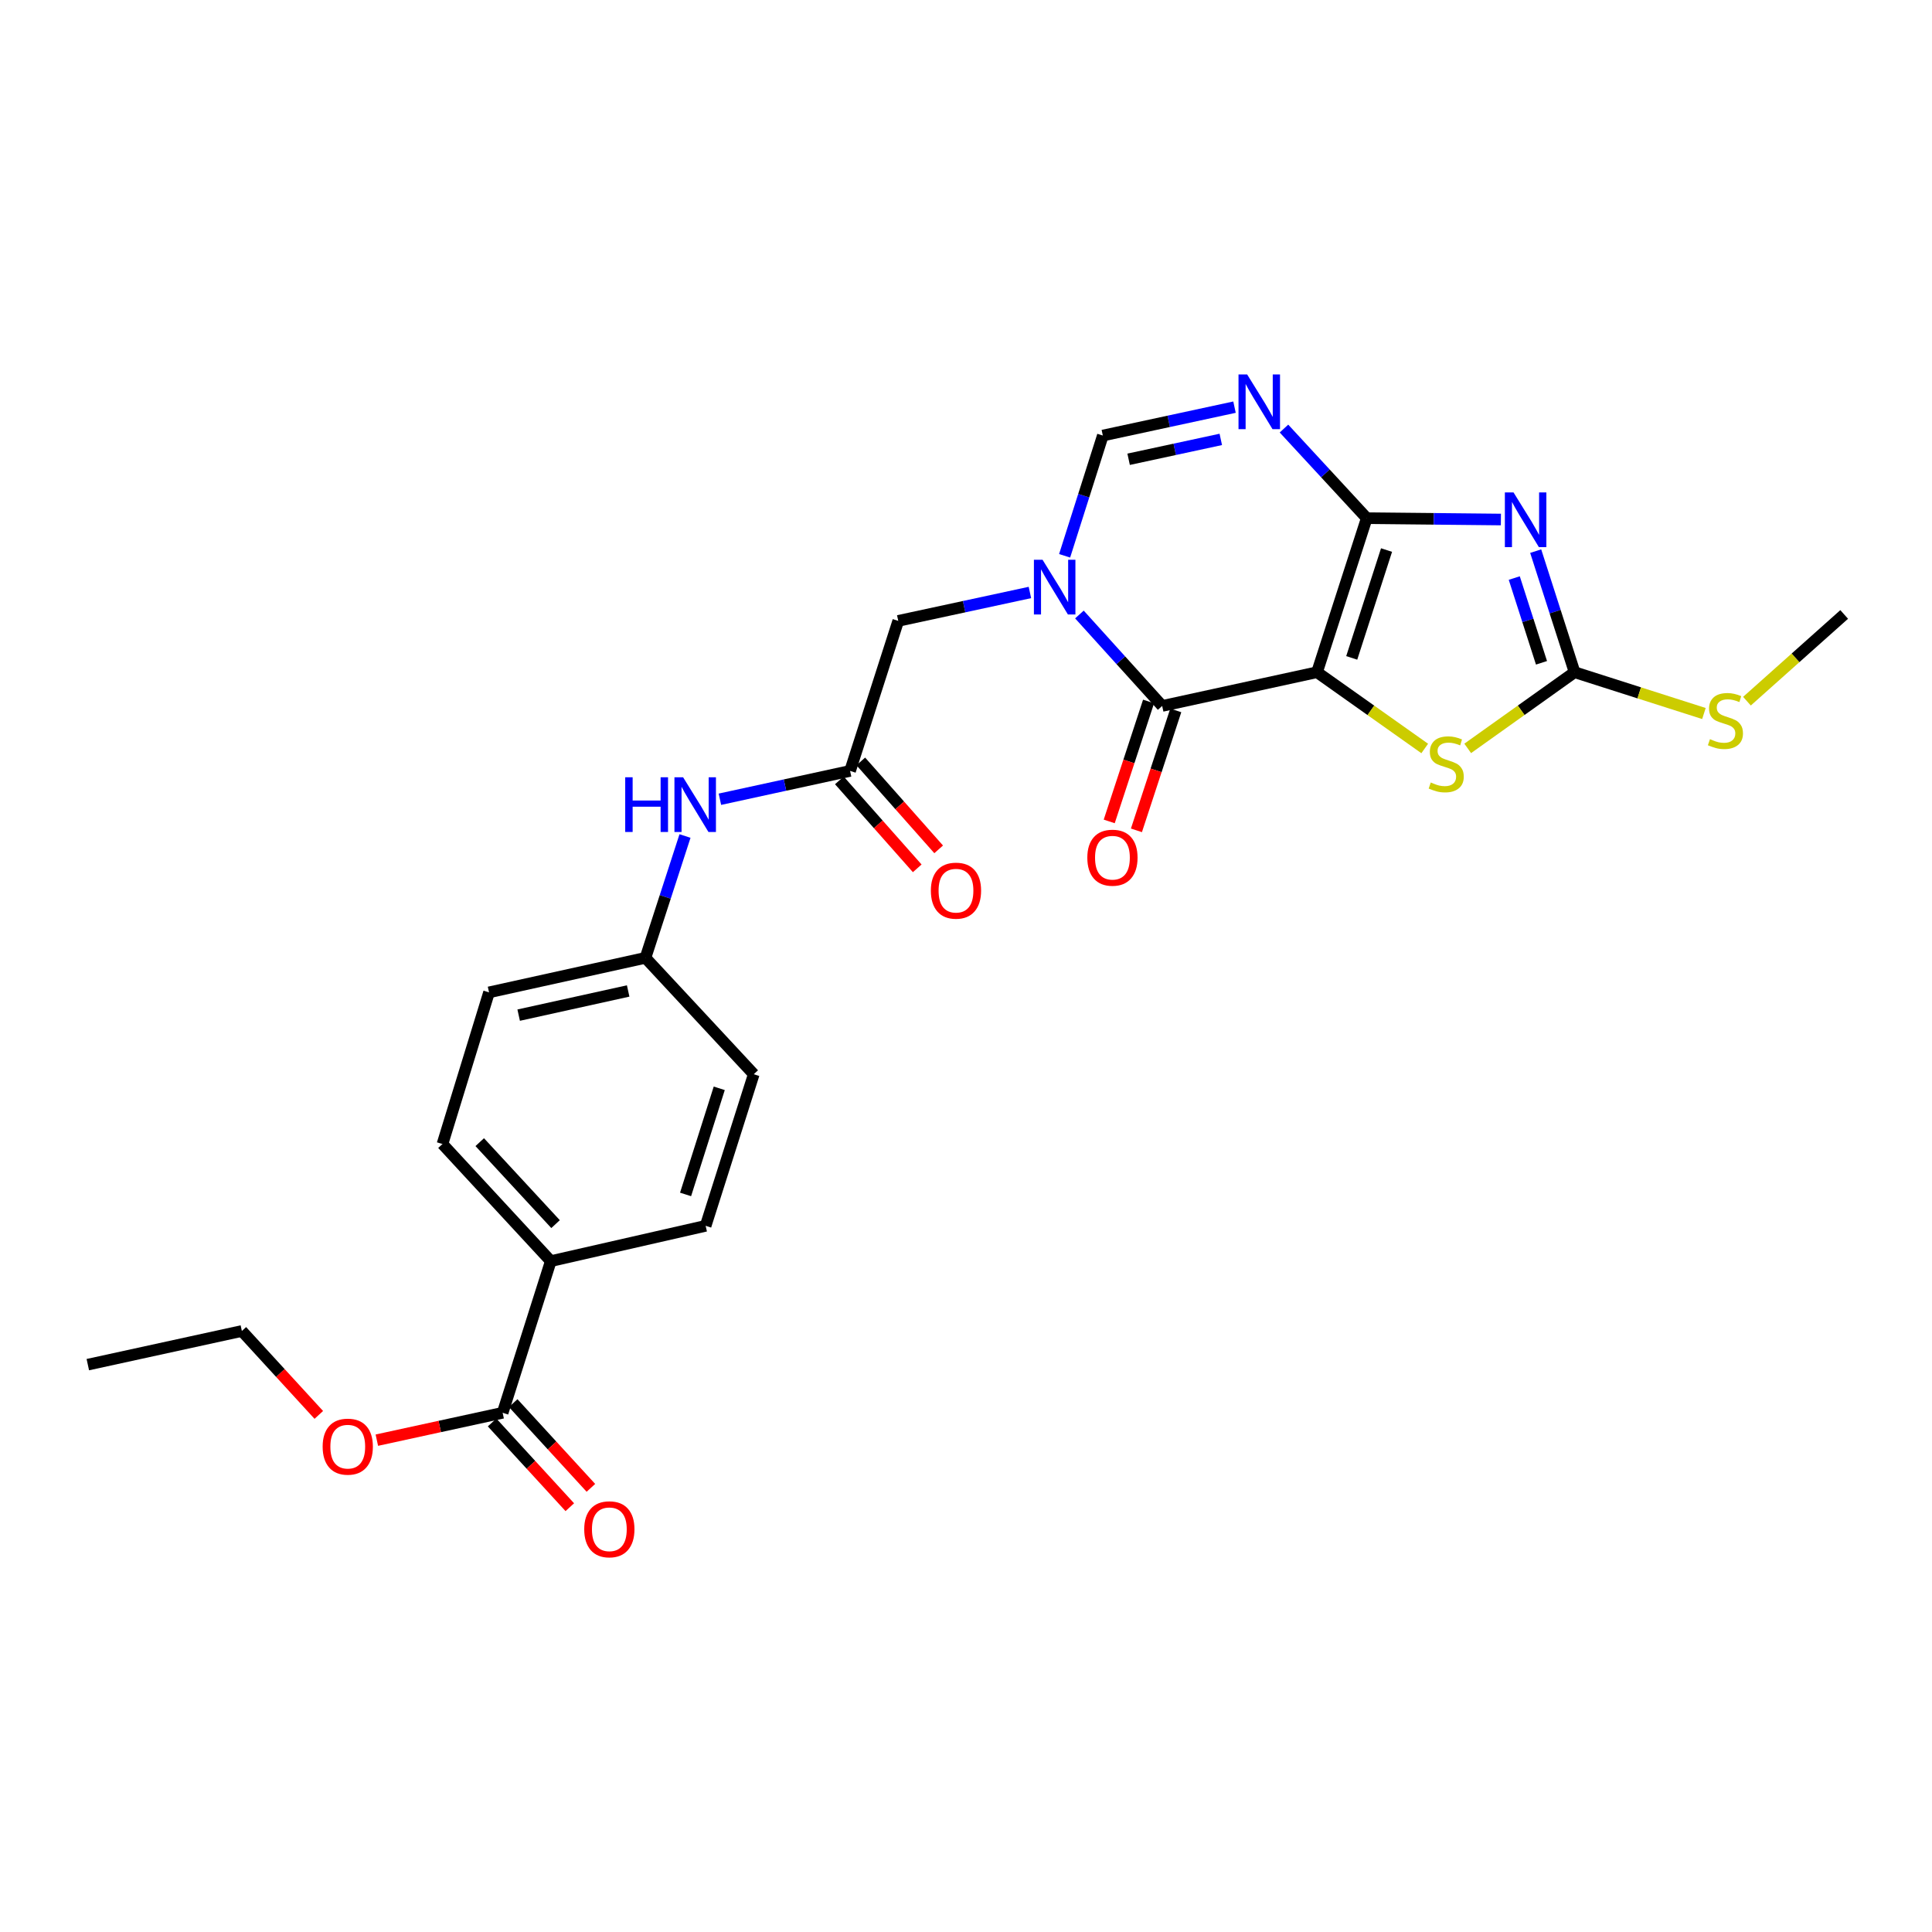 <?xml version='1.0' encoding='iso-8859-1'?>
<svg version='1.1' baseProfile='full'
              xmlns='http://www.w3.org/2000/svg'
                      xmlns:rdkit='http://www.rdkit.org/xml'
                      xmlns:xlink='http://www.w3.org/1999/xlink'
                  xml:space='preserve'
width='1000px' height='1000px' viewBox='0 0 1000 1000'>
<!-- END OF HEADER -->
<rect style='opacity:1.0;fill:#FFFFFF;stroke:none' width='1000' height='1000' x='0' y='0'> </rect>
<path class='bond-0' d='M 681.69,347.935 L 707.43,268.195' style='fill:none;fill-rule:evenodd;stroke:#000000;stroke-width:6px;stroke-linecap:butt;stroke-linejoin:miter;stroke-opacity:1' />
<path class='bond-0' d='M 699.651,340.526 L 717.67,284.707' style='fill:none;fill-rule:evenodd;stroke:#000000;stroke-width:6px;stroke-linecap:butt;stroke-linejoin:miter;stroke-opacity:1' />
<path class='bond-2' d='M 681.69,347.935 L 601.538,365.394' style='fill:none;fill-rule:evenodd;stroke:#000000;stroke-width:6px;stroke-linecap:butt;stroke-linejoin:miter;stroke-opacity:1' />
<path class='bond-6' d='M 681.69,347.935 L 709.563,367.673' style='fill:none;fill-rule:evenodd;stroke:#000000;stroke-width:6px;stroke-linecap:butt;stroke-linejoin:miter;stroke-opacity:1' />
<path class='bond-6' d='M 709.563,367.673 L 737.435,387.411' style='fill:none;fill-rule:evenodd;stroke:#CCCC00;stroke-width:6px;stroke-linecap:butt;stroke-linejoin:miter;stroke-opacity:1' />
<path class='bond-1' d='M 707.43,268.195 L 742.146,268.549' style='fill:none;fill-rule:evenodd;stroke:#000000;stroke-width:6px;stroke-linecap:butt;stroke-linejoin:miter;stroke-opacity:1' />
<path class='bond-1' d='M 742.146,268.549 L 776.861,268.904' style='fill:none;fill-rule:evenodd;stroke:#0000FF;stroke-width:6px;stroke-linecap:butt;stroke-linejoin:miter;stroke-opacity:1' />
<path class='bond-4' d='M 707.43,268.195 L 686.006,245.008' style='fill:none;fill-rule:evenodd;stroke:#000000;stroke-width:6px;stroke-linecap:butt;stroke-linejoin:miter;stroke-opacity:1' />
<path class='bond-4' d='M 686.006,245.008 L 664.582,221.822' style='fill:none;fill-rule:evenodd;stroke:#0000FF;stroke-width:6px;stroke-linecap:butt;stroke-linejoin:miter;stroke-opacity:1' />
<path class='bond-26' d='M 794.871,285.266 L 804.936,316.601' style='fill:none;fill-rule:evenodd;stroke:#0000FF;stroke-width:6px;stroke-linecap:butt;stroke-linejoin:miter;stroke-opacity:1' />
<path class='bond-26' d='M 804.936,316.601 L 815.002,347.935' style='fill:none;fill-rule:evenodd;stroke:#000000;stroke-width:6px;stroke-linecap:butt;stroke-linejoin:miter;stroke-opacity:1' />
<path class='bond-26' d='M 783.783,299.198 L 790.829,321.132' style='fill:none;fill-rule:evenodd;stroke:#0000FF;stroke-width:6px;stroke-linecap:butt;stroke-linejoin:miter;stroke-opacity:1' />
<path class='bond-26' d='M 790.829,321.132 L 797.875,343.066' style='fill:none;fill-rule:evenodd;stroke:#000000;stroke-width:6px;stroke-linecap:butt;stroke-linejoin:miter;stroke-opacity:1' />
<path class='bond-3' d='M 601.538,365.394 L 580.121,341.729' style='fill:none;fill-rule:evenodd;stroke:#000000;stroke-width:6px;stroke-linecap:butt;stroke-linejoin:miter;stroke-opacity:1' />
<path class='bond-3' d='M 580.121,341.729 L 558.705,318.063' style='fill:none;fill-rule:evenodd;stroke:#0000FF;stroke-width:6px;stroke-linecap:butt;stroke-linejoin:miter;stroke-opacity:1' />
<path class='bond-12' d='M 594.498,363.085 L 584.316,394.125' style='fill:none;fill-rule:evenodd;stroke:#000000;stroke-width:6px;stroke-linecap:butt;stroke-linejoin:miter;stroke-opacity:1' />
<path class='bond-12' d='M 584.316,394.125 L 574.133,425.165' style='fill:none;fill-rule:evenodd;stroke:#FF0000;stroke-width:6px;stroke-linecap:butt;stroke-linejoin:miter;stroke-opacity:1' />
<path class='bond-12' d='M 608.577,367.704 L 598.394,398.744' style='fill:none;fill-rule:evenodd;stroke:#000000;stroke-width:6px;stroke-linecap:butt;stroke-linejoin:miter;stroke-opacity:1' />
<path class='bond-12' d='M 598.394,398.744 L 588.212,429.784' style='fill:none;fill-rule:evenodd;stroke:#FF0000;stroke-width:6px;stroke-linecap:butt;stroke-linejoin:miter;stroke-opacity:1' />
<path class='bond-7' d='M 551.045,287.685 L 560.935,256.562' style='fill:none;fill-rule:evenodd;stroke:#0000FF;stroke-width:6px;stroke-linecap:butt;stroke-linejoin:miter;stroke-opacity:1' />
<path class='bond-7' d='M 560.935,256.562 L 570.825,225.439' style='fill:none;fill-rule:evenodd;stroke:#000000;stroke-width:6px;stroke-linecap:butt;stroke-linejoin:miter;stroke-opacity:1' />
<path class='bond-9' d='M 533.081,306.666 L 499.007,314.015' style='fill:none;fill-rule:evenodd;stroke:#0000FF;stroke-width:6px;stroke-linecap:butt;stroke-linejoin:miter;stroke-opacity:1' />
<path class='bond-9' d='M 499.007,314.015 L 464.933,321.363' style='fill:none;fill-rule:evenodd;stroke:#000000;stroke-width:6px;stroke-linecap:butt;stroke-linejoin:miter;stroke-opacity:1' />
<path class='bond-27' d='M 638.982,210.742 L 604.904,218.091' style='fill:none;fill-rule:evenodd;stroke:#0000FF;stroke-width:6px;stroke-linecap:butt;stroke-linejoin:miter;stroke-opacity:1' />
<path class='bond-27' d='M 604.904,218.091 L 570.825,225.439' style='fill:none;fill-rule:evenodd;stroke:#000000;stroke-width:6px;stroke-linecap:butt;stroke-linejoin:miter;stroke-opacity:1' />
<path class='bond-27' d='M 631.881,227.431 L 608.027,232.575' style='fill:none;fill-rule:evenodd;stroke:#0000FF;stroke-width:6px;stroke-linecap:butt;stroke-linejoin:miter;stroke-opacity:1' />
<path class='bond-27' d='M 608.027,232.575 L 584.172,237.719' style='fill:none;fill-rule:evenodd;stroke:#000000;stroke-width:6px;stroke-linecap:butt;stroke-linejoin:miter;stroke-opacity:1' />
<path class='bond-5' d='M 815.002,347.935 L 787.343,367.65' style='fill:none;fill-rule:evenodd;stroke:#000000;stroke-width:6px;stroke-linecap:butt;stroke-linejoin:miter;stroke-opacity:1' />
<path class='bond-5' d='M 787.343,367.65 L 759.684,387.366' style='fill:none;fill-rule:evenodd;stroke:#CCCC00;stroke-width:6px;stroke-linecap:butt;stroke-linejoin:miter;stroke-opacity:1' />
<path class='bond-16' d='M 815.002,347.935 L 848.476,358.625' style='fill:none;fill-rule:evenodd;stroke:#000000;stroke-width:6px;stroke-linecap:butt;stroke-linejoin:miter;stroke-opacity:1' />
<path class='bond-16' d='M 848.476,358.625 L 881.95,369.315' style='fill:none;fill-rule:evenodd;stroke:#CCCC00;stroke-width:6px;stroke-linecap:butt;stroke-linejoin:miter;stroke-opacity:1' />
<path class='bond-8' d='M 439.999,399.021 L 464.933,321.363' style='fill:none;fill-rule:evenodd;stroke:#000000;stroke-width:6px;stroke-linecap:butt;stroke-linejoin:miter;stroke-opacity:1' />
<path class='bond-11' d='M 439.999,399.021 L 406.311,406.354' style='fill:none;fill-rule:evenodd;stroke:#000000;stroke-width:6px;stroke-linecap:butt;stroke-linejoin:miter;stroke-opacity:1' />
<path class='bond-11' d='M 406.311,406.354 L 372.622,413.688' style='fill:none;fill-rule:evenodd;stroke:#0000FF;stroke-width:6px;stroke-linecap:butt;stroke-linejoin:miter;stroke-opacity:1' />
<path class='bond-14' d='M 434.453,403.932 L 454.605,426.69' style='fill:none;fill-rule:evenodd;stroke:#000000;stroke-width:6px;stroke-linecap:butt;stroke-linejoin:miter;stroke-opacity:1' />
<path class='bond-14' d='M 454.605,426.69 L 474.757,449.447' style='fill:none;fill-rule:evenodd;stroke:#FF0000;stroke-width:6px;stroke-linecap:butt;stroke-linejoin:miter;stroke-opacity:1' />
<path class='bond-14' d='M 445.546,394.109 L 465.698,416.867' style='fill:none;fill-rule:evenodd;stroke:#000000;stroke-width:6px;stroke-linecap:butt;stroke-linejoin:miter;stroke-opacity:1' />
<path class='bond-14' d='M 465.698,416.867 L 485.85,439.625' style='fill:none;fill-rule:evenodd;stroke:#FF0000;stroke-width:6px;stroke-linecap:butt;stroke-linejoin:miter;stroke-opacity:1' />
<path class='bond-10' d='M 260.17,731.26 L 285.087,652.754' style='fill:none;fill-rule:evenodd;stroke:#000000;stroke-width:6px;stroke-linecap:butt;stroke-linejoin:miter;stroke-opacity:1' />
<path class='bond-15' d='M 254.71,736.267 L 274.82,758.194' style='fill:none;fill-rule:evenodd;stroke:#000000;stroke-width:6px;stroke-linecap:butt;stroke-linejoin:miter;stroke-opacity:1' />
<path class='bond-15' d='M 274.82,758.194 L 294.929,780.12' style='fill:none;fill-rule:evenodd;stroke:#FF0000;stroke-width:6px;stroke-linecap:butt;stroke-linejoin:miter;stroke-opacity:1' />
<path class='bond-15' d='M 265.63,726.252 L 285.739,748.178' style='fill:none;fill-rule:evenodd;stroke:#000000;stroke-width:6px;stroke-linecap:butt;stroke-linejoin:miter;stroke-opacity:1' />
<path class='bond-15' d='M 285.739,748.178 L 305.849,770.104' style='fill:none;fill-rule:evenodd;stroke:#FF0000;stroke-width:6px;stroke-linecap:butt;stroke-linejoin:miter;stroke-opacity:1' />
<path class='bond-20' d='M 260.17,731.26 L 227.611,738.344' style='fill:none;fill-rule:evenodd;stroke:#000000;stroke-width:6px;stroke-linecap:butt;stroke-linejoin:miter;stroke-opacity:1' />
<path class='bond-20' d='M 227.611,738.344 L 195.053,745.428' style='fill:none;fill-rule:evenodd;stroke:#FF0000;stroke-width:6px;stroke-linecap:butt;stroke-linejoin:miter;stroke-opacity:1' />
<path class='bond-19' d='M 354.558,432.716 L 344.324,464.246' style='fill:none;fill-rule:evenodd;stroke:#0000FF;stroke-width:6px;stroke-linecap:butt;stroke-linejoin:miter;stroke-opacity:1' />
<path class='bond-19' d='M 344.324,464.246 L 334.09,495.776' style='fill:none;fill-rule:evenodd;stroke:#000000;stroke-width:6px;stroke-linecap:butt;stroke-linejoin:miter;stroke-opacity:1' />
<path class='bond-13' d='M 285.087,652.754 L 229.021,592.144' style='fill:none;fill-rule:evenodd;stroke:#000000;stroke-width:6px;stroke-linecap:butt;stroke-linejoin:miter;stroke-opacity:1' />
<path class='bond-13' d='M 287.554,633.601 L 248.308,591.174' style='fill:none;fill-rule:evenodd;stroke:#000000;stroke-width:6px;stroke-linecap:butt;stroke-linejoin:miter;stroke-opacity:1' />
<path class='bond-28' d='M 285.087,652.754 L 365.239,634.488' style='fill:none;fill-rule:evenodd;stroke:#000000;stroke-width:6px;stroke-linecap:butt;stroke-linejoin:miter;stroke-opacity:1' />
<path class='bond-23' d='M 904.219,362.932 L 929.382,340.485' style='fill:none;fill-rule:evenodd;stroke:#CCCC00;stroke-width:6px;stroke-linecap:butt;stroke-linejoin:miter;stroke-opacity:1' />
<path class='bond-23' d='M 929.382,340.485 L 954.545,318.038' style='fill:none;fill-rule:evenodd;stroke:#000000;stroke-width:6px;stroke-linecap:butt;stroke-linejoin:miter;stroke-opacity:1' />
<path class='bond-17' d='M 229.021,592.144 L 253.124,513.647' style='fill:none;fill-rule:evenodd;stroke:#000000;stroke-width:6px;stroke-linecap:butt;stroke-linejoin:miter;stroke-opacity:1' />
<path class='bond-18' d='M 365.239,634.488 L 390.14,556.024' style='fill:none;fill-rule:evenodd;stroke:#000000;stroke-width:6px;stroke-linecap:butt;stroke-linejoin:miter;stroke-opacity:1' />
<path class='bond-18' d='M 354.851,618.237 L 372.282,563.311' style='fill:none;fill-rule:evenodd;stroke:#000000;stroke-width:6px;stroke-linecap:butt;stroke-linejoin:miter;stroke-opacity:1' />
<path class='bond-21' d='M 334.09,495.776 L 390.14,556.024' style='fill:none;fill-rule:evenodd;stroke:#000000;stroke-width:6px;stroke-linecap:butt;stroke-linejoin:miter;stroke-opacity:1' />
<path class='bond-22' d='M 334.09,495.776 L 253.124,513.647' style='fill:none;fill-rule:evenodd;stroke:#000000;stroke-width:6px;stroke-linecap:butt;stroke-linejoin:miter;stroke-opacity:1' />
<path class='bond-22' d='M 325.139,512.925 L 268.462,525.435' style='fill:none;fill-rule:evenodd;stroke:#000000;stroke-width:6px;stroke-linecap:butt;stroke-linejoin:miter;stroke-opacity:1' />
<path class='bond-24' d='M 165.013,732.355 L 145.1,710.636' style='fill:none;fill-rule:evenodd;stroke:#FF0000;stroke-width:6px;stroke-linecap:butt;stroke-linejoin:miter;stroke-opacity:1' />
<path class='bond-24' d='M 145.1,710.636 L 125.187,688.916' style='fill:none;fill-rule:evenodd;stroke:#000000;stroke-width:6px;stroke-linecap:butt;stroke-linejoin:miter;stroke-opacity:1' />
<path class='bond-25' d='M 125.187,688.916 L 45.455,706.334' style='fill:none;fill-rule:evenodd;stroke:#000000;stroke-width:6px;stroke-linecap:butt;stroke-linejoin:miter;stroke-opacity:1' />
<path  class='atom-2' d='M 783.397 254.874
L 792.677 269.874
Q 793.597 271.354, 795.077 274.034
Q 796.557 276.714, 796.637 276.874
L 796.637 254.874
L 800.397 254.874
L 800.397 283.194
L 796.517 283.194
L 786.557 266.794
Q 785.397 264.874, 784.157 262.674
Q 782.957 260.474, 782.597 259.794
L 782.597 283.194
L 778.917 283.194
L 778.917 254.874
L 783.397 254.874
' fill='#0000FF'/>
<path  class='atom-4' d='M 539.632 289.744
L 548.912 304.744
Q 549.832 306.224, 551.312 308.904
Q 552.792 311.584, 552.872 311.744
L 552.872 289.744
L 556.632 289.744
L 556.632 318.064
L 552.752 318.064
L 542.792 301.664
Q 541.632 299.744, 540.392 297.544
Q 539.192 295.344, 538.832 294.664
L 538.832 318.064
L 535.152 318.064
L 535.152 289.744
L 539.632 289.744
' fill='#0000FF'/>
<path  class='atom-5' d='M 645.532 193.82
L 654.812 208.82
Q 655.732 210.3, 657.212 212.98
Q 658.692 215.66, 658.772 215.82
L 658.772 193.82
L 662.532 193.82
L 662.532 222.14
L 658.652 222.14
L 648.692 205.74
Q 647.532 203.82, 646.292 201.62
Q 645.092 199.42, 644.732 198.74
L 644.732 222.14
L 641.052 222.14
L 641.052 193.82
L 645.532 193.82
' fill='#0000FF'/>
<path  class='atom-7' d='M 740.564 405.012
Q 740.884 405.132, 742.204 405.692
Q 743.524 406.252, 744.964 406.612
Q 746.444 406.932, 747.884 406.932
Q 750.564 406.932, 752.124 405.652
Q 753.684 404.332, 753.684 402.052
Q 753.684 400.492, 752.884 399.532
Q 752.124 398.572, 750.924 398.052
Q 749.724 397.532, 747.724 396.932
Q 745.204 396.172, 743.684 395.452
Q 742.204 394.732, 741.124 393.212
Q 740.084 391.692, 740.084 389.132
Q 740.084 385.572, 742.484 383.372
Q 744.924 381.172, 749.724 381.172
Q 753.004 381.172, 756.724 382.732
L 755.804 385.812
Q 752.404 384.412, 749.844 384.412
Q 747.084 384.412, 745.564 385.572
Q 744.044 386.692, 744.084 388.652
Q 744.084 390.172, 744.844 391.092
Q 745.644 392.012, 746.764 392.532
Q 747.924 393.052, 749.844 393.652
Q 752.404 394.452, 753.924 395.252
Q 755.444 396.052, 756.524 397.692
Q 757.644 399.292, 757.644 402.052
Q 757.644 405.972, 755.004 408.092
Q 752.404 410.172, 748.044 410.172
Q 745.524 410.172, 743.604 409.612
Q 741.724 409.092, 739.484 408.172
L 740.564 405.012
' fill='#CCCC00'/>
<path  class='atom-12' d='M 323.611 402.312
L 327.451 402.312
L 327.451 414.352
L 341.931 414.352
L 341.931 402.312
L 345.771 402.312
L 345.771 430.632
L 341.931 430.632
L 341.931 417.552
L 327.451 417.552
L 327.451 430.632
L 323.611 430.632
L 323.611 402.312
' fill='#0000FF'/>
<path  class='atom-12' d='M 353.571 402.312
L 362.851 417.312
Q 363.771 418.792, 365.251 421.472
Q 366.731 424.152, 366.811 424.312
L 366.811 402.312
L 370.571 402.312
L 370.571 430.632
L 366.691 430.632
L 356.731 414.232
Q 355.571 412.312, 354.331 410.112
Q 353.131 407.912, 352.771 407.232
L 352.771 430.632
L 349.091 430.632
L 349.091 402.312
L 353.571 402.312
' fill='#0000FF'/>
<path  class='atom-13' d='M 562.797 443.939
Q 562.797 437.139, 566.157 433.339
Q 569.517 429.539, 575.797 429.539
Q 582.077 429.539, 585.437 433.339
Q 588.797 437.139, 588.797 443.939
Q 588.797 450.819, 585.397 454.739
Q 581.997 458.619, 575.797 458.619
Q 569.557 458.619, 566.157 454.739
Q 562.797 450.859, 562.797 443.939
M 575.797 455.419
Q 580.117 455.419, 582.437 452.539
Q 584.797 449.619, 584.797 443.939
Q 584.797 438.379, 582.437 435.579
Q 580.117 432.739, 575.797 432.739
Q 571.477 432.739, 569.117 435.539
Q 566.797 438.339, 566.797 443.939
Q 566.797 449.659, 569.117 452.539
Q 571.477 455.419, 575.797 455.419
' fill='#FF0000'/>
<path  class='atom-15' d='M 481.814 461.003
Q 481.814 454.203, 485.174 450.403
Q 488.534 446.603, 494.814 446.603
Q 501.094 446.603, 504.454 450.403
Q 507.814 454.203, 507.814 461.003
Q 507.814 467.883, 504.414 471.803
Q 501.014 475.683, 494.814 475.683
Q 488.574 475.683, 485.174 471.803
Q 481.814 467.923, 481.814 461.003
M 494.814 472.483
Q 499.134 472.483, 501.454 469.603
Q 503.814 466.683, 503.814 461.003
Q 503.814 455.443, 501.454 452.643
Q 499.134 449.803, 494.814 449.803
Q 490.494 449.803, 488.134 452.603
Q 485.814 455.403, 485.814 461.003
Q 485.814 466.723, 488.134 469.603
Q 490.494 472.483, 494.814 472.483
' fill='#FF0000'/>
<path  class='atom-16' d='M 302.396 791.555
Q 302.396 784.755, 305.756 780.955
Q 309.116 777.155, 315.396 777.155
Q 321.676 777.155, 325.036 780.955
Q 328.396 784.755, 328.396 791.555
Q 328.396 798.435, 324.996 802.355
Q 321.596 806.235, 315.396 806.235
Q 309.156 806.235, 305.756 802.355
Q 302.396 798.475, 302.396 791.555
M 315.396 803.035
Q 319.716 803.035, 322.036 800.155
Q 324.396 797.235, 324.396 791.555
Q 324.396 785.995, 322.036 783.195
Q 319.716 780.355, 315.396 780.355
Q 311.076 780.355, 308.716 783.155
Q 306.396 785.955, 306.396 791.555
Q 306.396 797.275, 308.716 800.155
Q 311.076 803.035, 315.396 803.035
' fill='#FF0000'/>
<path  class='atom-17' d='M 885.079 382.589
Q 885.399 382.709, 886.719 383.269
Q 888.039 383.829, 889.479 384.189
Q 890.959 384.509, 892.399 384.509
Q 895.079 384.509, 896.639 383.229
Q 898.199 381.909, 898.199 379.629
Q 898.199 378.069, 897.399 377.109
Q 896.639 376.149, 895.439 375.629
Q 894.239 375.109, 892.239 374.509
Q 889.719 373.749, 888.199 373.029
Q 886.719 372.309, 885.639 370.789
Q 884.599 369.269, 884.599 366.709
Q 884.599 363.149, 886.999 360.949
Q 889.439 358.749, 894.239 358.749
Q 897.519 358.749, 901.239 360.309
L 900.319 363.389
Q 896.919 361.989, 894.359 361.989
Q 891.599 361.989, 890.079 363.149
Q 888.559 364.269, 888.599 366.229
Q 888.599 367.749, 889.359 368.669
Q 890.159 369.589, 891.279 370.109
Q 892.439 370.629, 894.359 371.229
Q 896.919 372.029, 898.439 372.829
Q 899.959 373.629, 901.039 375.269
Q 902.159 376.869, 902.159 379.629
Q 902.159 383.549, 899.519 385.669
Q 896.919 387.749, 892.559 387.749
Q 890.039 387.749, 888.119 387.189
Q 886.239 386.669, 883.999 385.749
L 885.079 382.589
' fill='#CCCC00'/>
<path  class='atom-21' d='M 167.001 748.783
Q 167.001 741.983, 170.361 738.183
Q 173.721 734.383, 180.001 734.383
Q 186.281 734.383, 189.641 738.183
Q 193.001 741.983, 193.001 748.783
Q 193.001 755.663, 189.601 759.583
Q 186.201 763.463, 180.001 763.463
Q 173.761 763.463, 170.361 759.583
Q 167.001 755.703, 167.001 748.783
M 180.001 760.263
Q 184.321 760.263, 186.641 757.383
Q 189.001 754.463, 189.001 748.783
Q 189.001 743.223, 186.641 740.423
Q 184.321 737.583, 180.001 737.583
Q 175.681 737.583, 173.321 740.383
Q 171.001 743.183, 171.001 748.783
Q 171.001 754.503, 173.321 757.383
Q 175.681 760.263, 180.001 760.263
' fill='#FF0000'/>
</svg>
